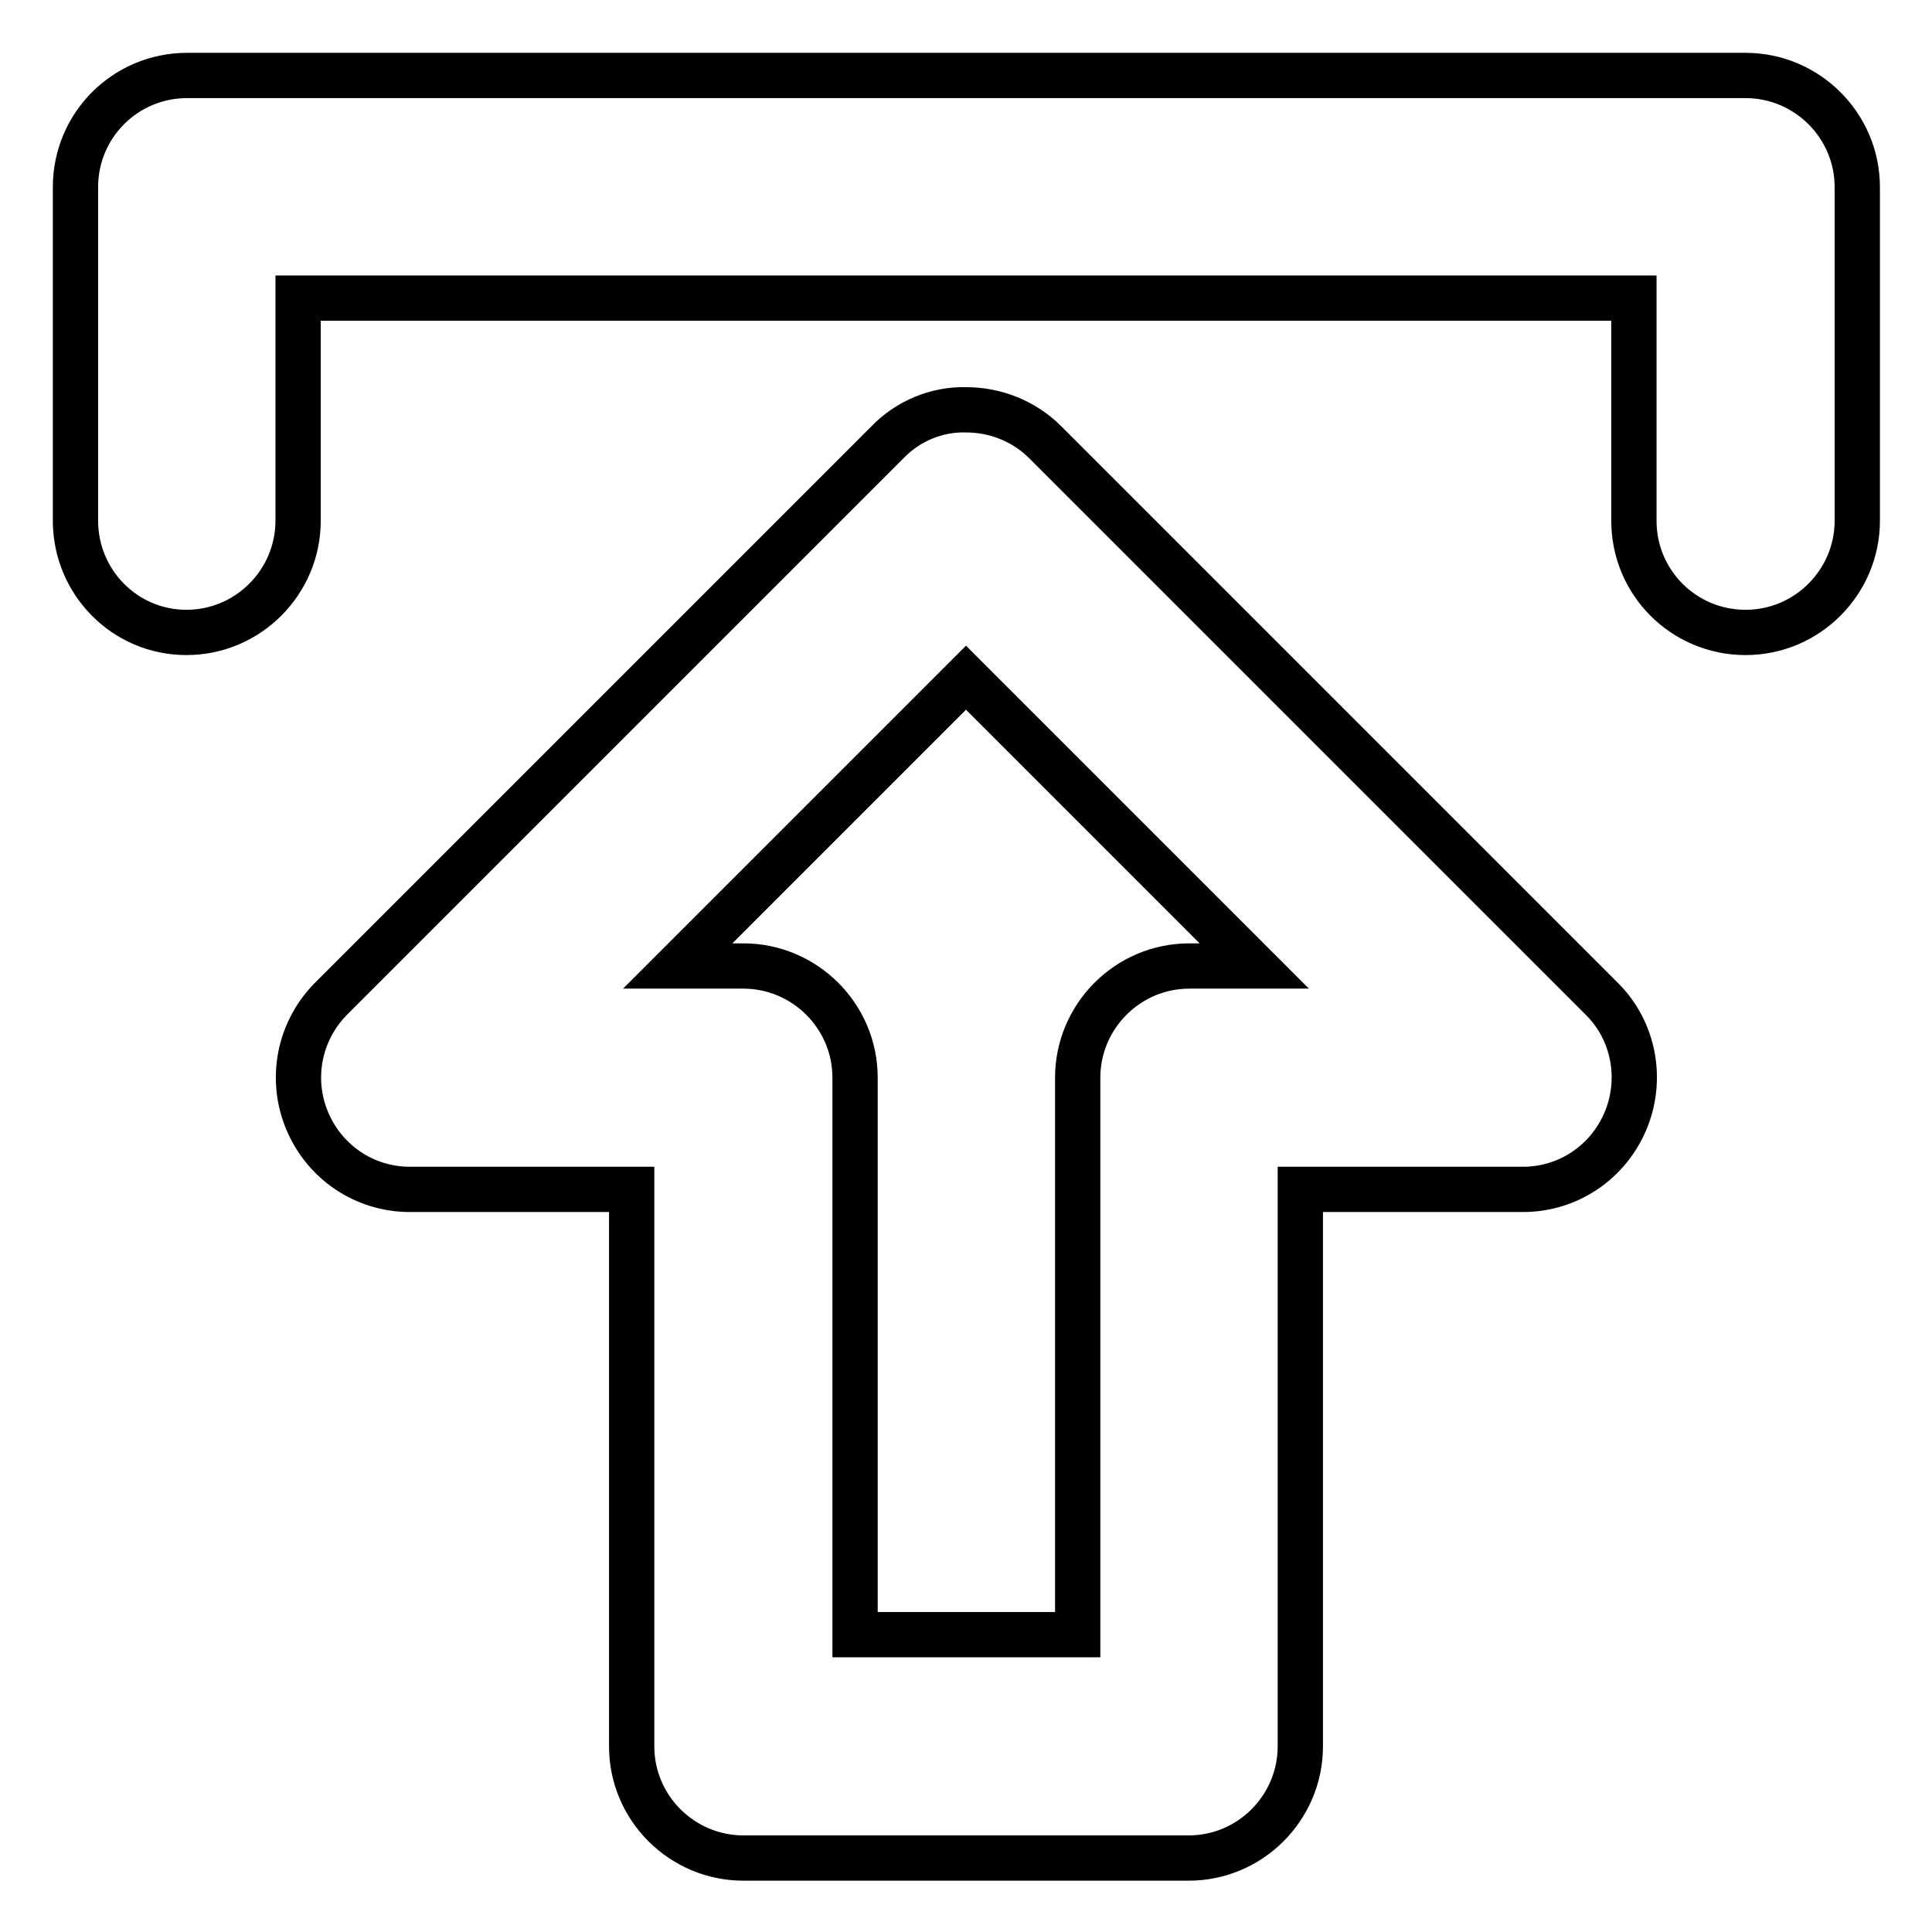 <?xml version="1.0" encoding="utf-8"?>
<!-- Svg Vector Icons : http://www.onlinewebfonts.com/icon -->
<!DOCTYPE svg PUBLIC "-//W3C//DTD SVG 1.1//EN" "http://www.w3.org/Graphics/SVG/1.1/DTD/svg11.dtd">
<svg version="1.1" xmlns="http://www.w3.org/2000/svg" xmlns:xlink="http://www.w3.org/1999/xlink" x="0px" y="0px" viewBox="0 0 256 256" enable-background="new 0 0 256 256" xml:space="preserve">
<g> <path stroke-width="6" fill-opacity="0" stroke="#000000"  d="M128,54.3c3.9,0,7.7,1.5,10.5,4.3l73.8,73.8c4.2,4.2,5.4,10.6,3.1,16.1c-2.3,5.5-7.6,9.1-13.6,9.1h-29.5 v73.8c0,8.1-6.6,14.8-14.8,14.8h-59c-8.1,0-14.8-6.6-14.8-14.8v-73.8H54.3c-6,0-11.3-3.6-13.6-9.1c-2.3-5.5-1.1-11.8,3.1-16.1 l73.8-73.8C120.3,55.8,124.1,54.2,128,54.3z M166.2,128L128,89.8L89.8,128h8.7c8.1,0,14.8,6.6,14.8,14.8v73.8h29.5v-73.8 c0-8.1,6.6-14.8,14.8-14.8H166.2z"/> <path stroke-width="6" fill-opacity="0" stroke="#000000"  d="M24.8,10h206.5c8.1,0,14.8,6.6,14.8,14.8V69c0,8.1-6.6,14.8-14.8,14.8s-14.8-6.6-14.8-14.8V39.5h-177V69 c0,8.1-6.6,14.8-14.8,14.8S10,77.1,10,69V24.8C10,16.6,16.6,10,24.8,10z"/></g>
</svg>